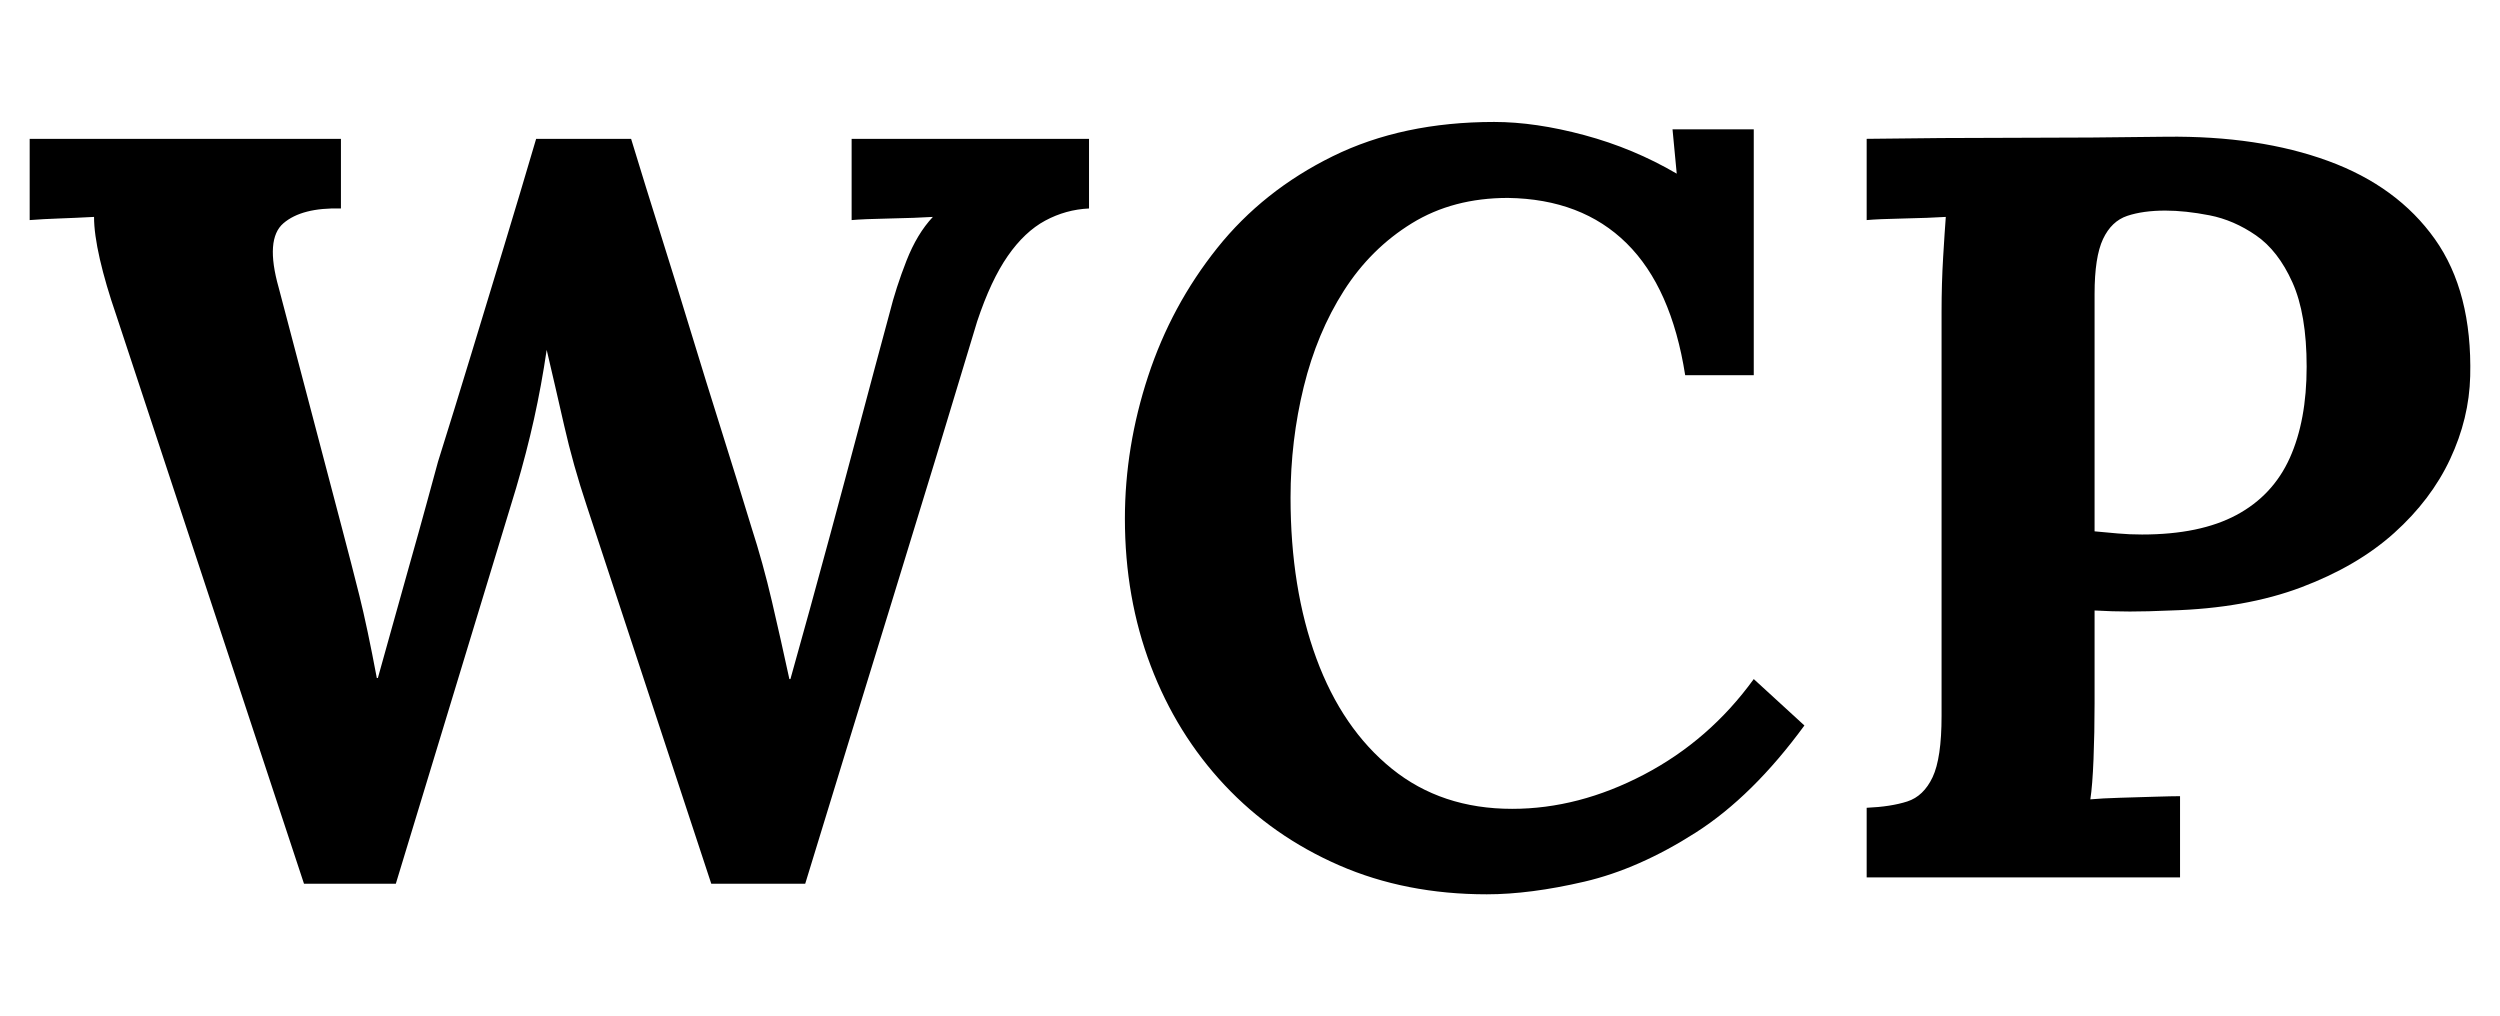 <svg baseProfile="full" height="50" version="1.1" viewBox="0 0 123 50" width="123" xmlns="http://www.w3.org/2000/svg" xmlns:ev="http://www.w3.org/2001/xml-events" xmlns:xlink="http://www.w3.org/1999/xlink"><defs /><g transform="translate(1.46, 6)"><path d="M14.172 37.481 4.932 9.5Q4.413 7.995 4.127 6.749Q3.842 5.503 3.842 4.672Q2.855 4.724 2.102 4.75Q1.35 4.776 0.675 4.828V0.831H15.989V4.257Q14.068 4.205 13.16 4.984Q12.251 5.762 12.926 8.15Q13.705 11.109 14.484 14.068Q15.262 17.027 16.041 19.986Q16.508 21.751 16.898 23.309Q17.287 24.866 17.754 27.358H17.806Q18.014 26.631 18.429 25.126Q18.844 23.62 19.337 21.881Q19.831 20.142 20.22 18.714Q20.609 17.287 20.765 16.716Q21.596 14.068 22.4 11.421Q23.205 8.773 24.01 6.126Q24.814 3.478 25.593 0.831H30.265Q30.992 3.219 31.745 5.607Q32.497 7.995 33.224 10.383Q33.951 12.77 34.704 15.158Q35.456 17.546 36.183 19.934Q36.754 21.699 37.195 23.594Q37.637 25.489 38.052 27.41H38.104Q38.571 25.749 39.064 23.958Q39.557 22.167 40.077 20.246Q40.44 18.896 40.803 17.546Q41.167 16.197 41.53 14.821Q41.893 13.445 42.257 12.096Q42.62 10.746 42.984 9.396Q43.295 8.15 43.814 6.827Q44.333 5.503 45.112 4.672Q44.281 4.724 42.984 4.75Q41.686 4.776 41.115 4.828V0.831H52.795V4.257Q51.653 4.309 50.641 4.854Q49.628 5.399 48.798 6.593Q47.967 7.787 47.292 9.811Q45.216 16.716 43.087 23.62Q40.959 30.525 38.831 37.481H34.21L28.085 18.896Q27.41 16.872 26.969 14.925Q26.527 12.978 26.112 11.213Q25.852 12.978 25.489 14.613Q25.126 16.249 24.607 18.014L18.689 37.481Z M82.126 12.459Q81.451 8.15 79.245 5.97Q77.038 3.79 73.404 3.738Q70.705 3.738 68.68 4.984Q66.656 6.23 65.332 8.306Q64.008 10.383 63.359 13.03Q62.71 15.678 62.71 18.481Q62.71 22.945 63.982 26.398Q65.254 29.85 67.694 31.822Q70.134 33.795 73.612 33.795Q76.883 33.795 80.101 32.108Q83.32 30.421 85.5 27.41L87.992 29.694Q85.448 33.172 82.645 34.963Q79.842 36.754 77.168 37.377Q74.495 38.0 72.366 38.0Q68.369 38.0 65.098 36.572Q61.828 35.145 59.466 32.627Q57.104 30.109 55.832 26.761Q54.56 23.413 54.56 19.519Q54.56 15.989 55.702 12.511Q56.844 9.033 59.102 6.204Q61.361 3.374 64.787 1.687Q68.213 0.0 72.73 0.0Q74.754 0.0 77.168 0.649Q79.582 1.298 81.71 2.544L81.503 0.363H85.5V12.459Z M91.055 33.743Q92.249 33.691 93.053 33.432Q93.858 33.172 94.299 32.238Q94.74 31.303 94.74 29.227V9.344Q94.74 7.943 94.818 6.645Q94.896 5.347 94.948 4.672Q94.117 4.724 92.872 4.75Q91.626 4.776 91.055 4.828V0.831Q94.74 0.779 98.426 0.779Q102.112 0.779 105.798 0.727Q110.366 0.675 113.766 1.921Q117.167 3.167 119.01 5.762Q120.852 8.358 120.749 12.511Q120.697 14.587 119.762 16.586Q118.828 18.585 117.011 20.22Q115.194 21.855 112.443 22.893Q109.691 23.932 106.005 24.036Q104.863 24.087 104.007 24.087Q103.15 24.087 102.268 24.036V28.604Q102.268 30.057 102.216 31.355Q102.164 32.653 102.06 33.328Q102.631 33.276 103.514 33.25Q104.396 33.224 105.253 33.198Q106.109 33.172 106.473 33.172V37.169H91.055ZM102.268 20.142Q102.839 20.194 103.41 20.246Q103.981 20.298 104.604 20.298Q107.459 20.298 109.25 19.337Q111.041 18.377 111.872 16.534Q112.702 14.691 112.702 12.044Q112.702 9.448 112.001 7.891Q111.301 6.333 110.21 5.581Q109.12 4.828 107.926 4.594Q106.732 4.361 105.746 4.361Q104.656 4.361 103.877 4.62Q103.098 4.88 102.683 5.762Q102.268 6.645 102.268 8.462Z " fill="rgb(0,0,0)" transform="translate(-0.675, 0)" /></g></svg>